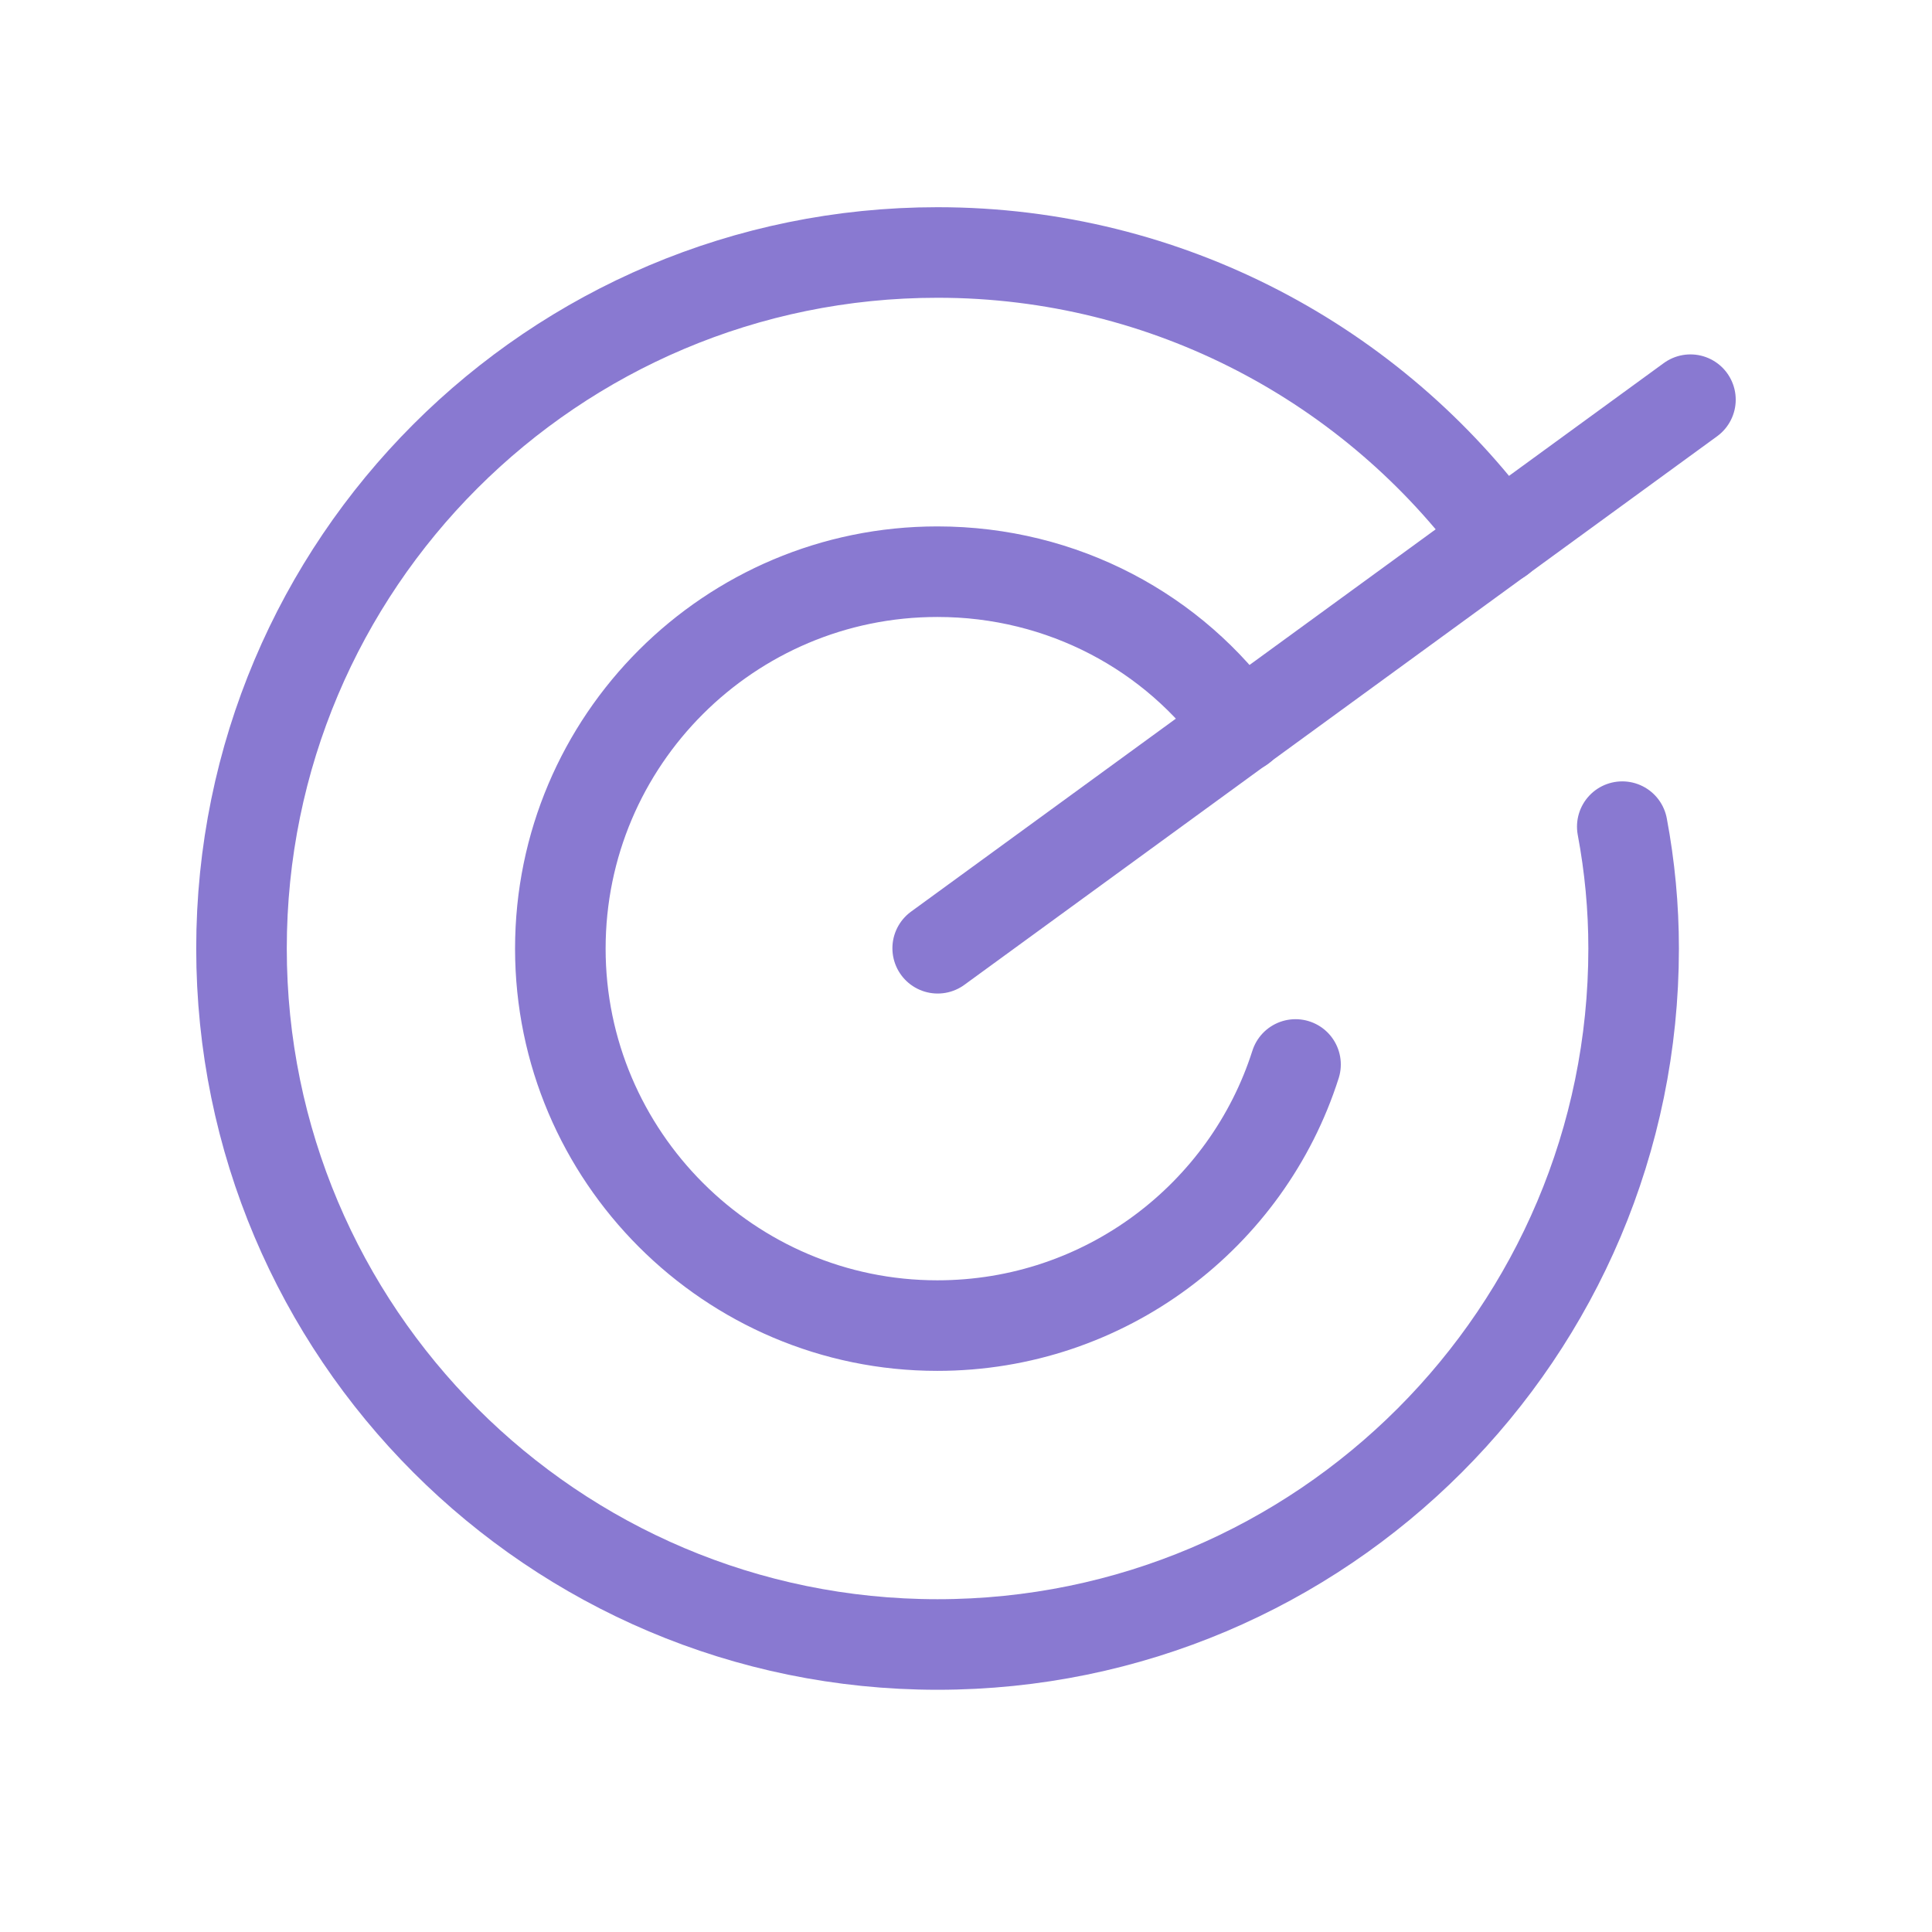 <svg width="32" height="32" viewBox="0 0 32 32" fill="none" xmlns="http://www.w3.org/2000/svg">
<path d="M24.851 8.918C22.757 6.052 19.354 4.182 15.528 4.182C9.161 4.182 4 9.342 4 15.71C4 22.066 9.161 27.238 15.528 27.238C21.897 27.238 27.058 22.066 27.058 15.71C27.058 15.025 26.994 14.352 26.87 13.692" stroke="#8979D1" stroke-width="1.5" stroke-linecap="round" stroke-linejoin="round"/>
<path d="M21.458 17.631C20.66 20.137 18.305 21.956 15.525 21.956C12.086 21.956 9.281 19.151 9.281 15.713C9.281 12.259 12.086 9.469 15.525 9.469C17.607 9.469 19.452 10.478 20.561 12.047" stroke="#8979D1" stroke-width="1.5" stroke-linecap="round" stroke-linejoin="round"/>
<path d="M15.531 15.706L27.999 6.62" stroke="#8979D1" stroke-width="1.5" stroke-linecap="round" stroke-linejoin="round"/>
</svg>
